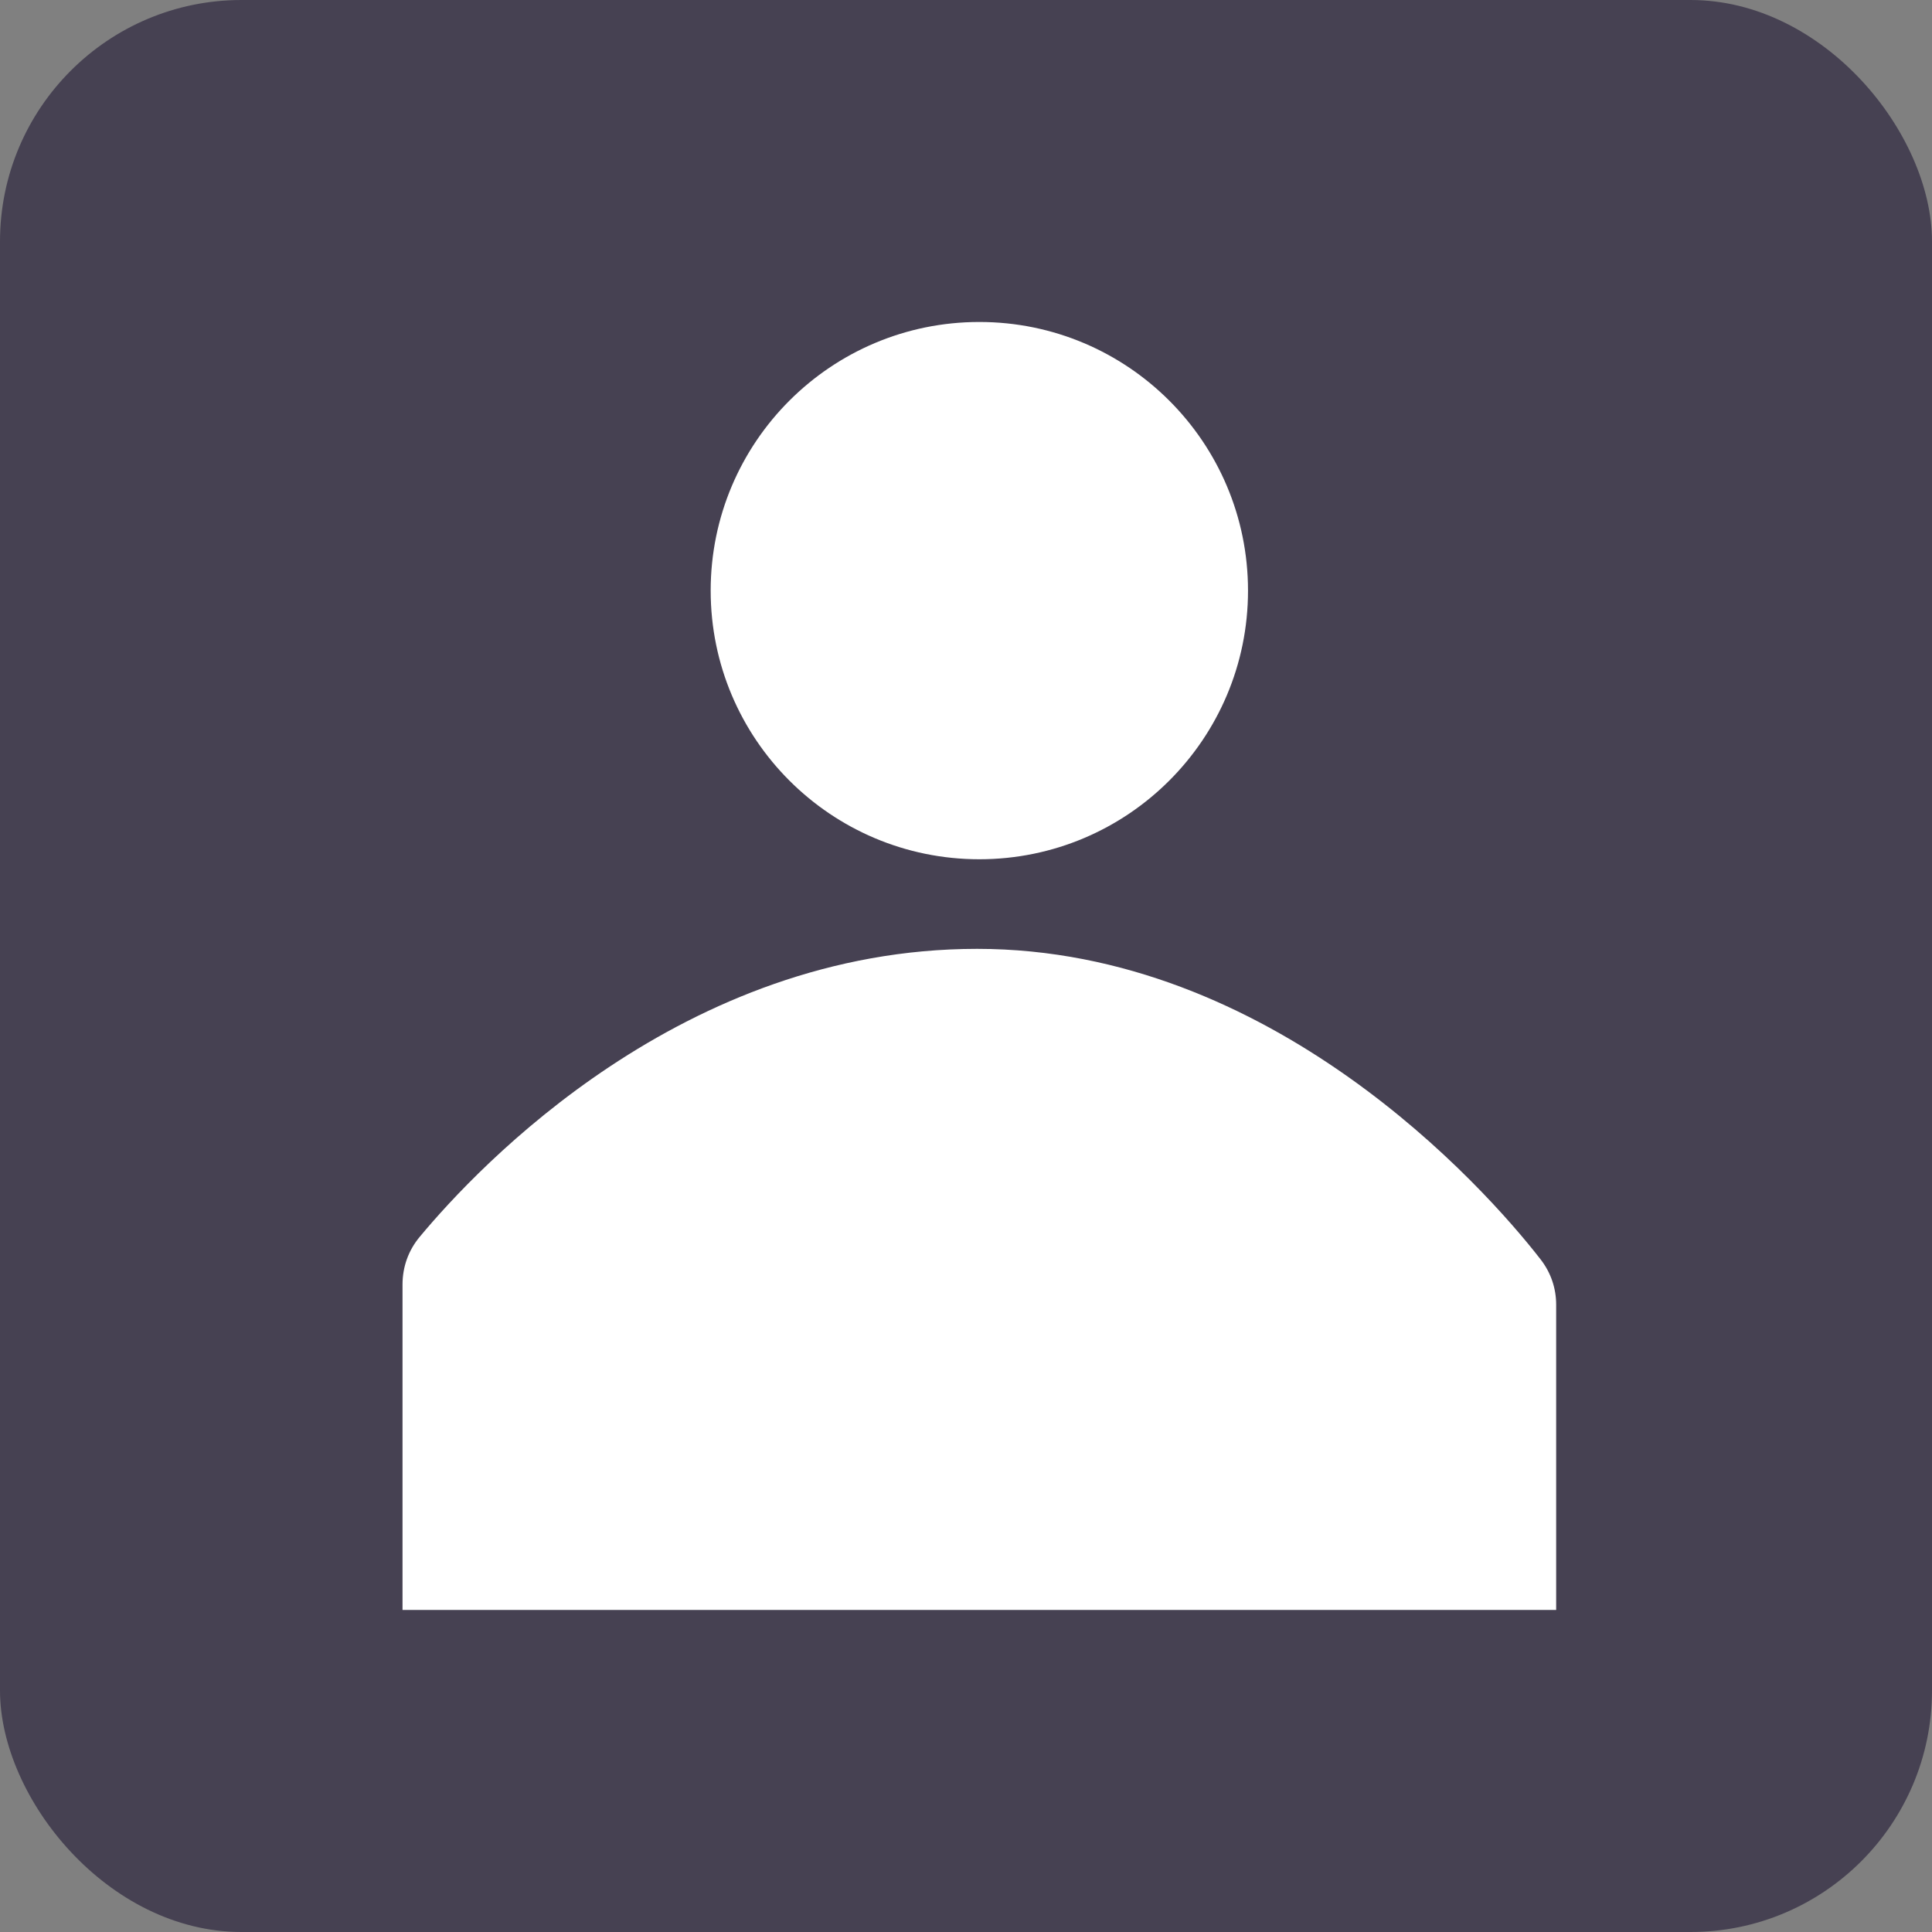 <?xml version="1.0" encoding="utf-8"?>
<svg xmlns="http://www.w3.org/2000/svg" fill="none" height="100%" overflow="visible" preserveAspectRatio="none" style="display: block;" viewBox="0 0 32 32" width="100%">
<rect x="0" y="0" width="32" height="32" fill="#808080" stroke="none"/>
<g clip-path="url(#clip0_0_562)" id="User">
<rect fill="#464152" height="32" id="Rectangle 1013" rx="4" width="32"/>
<g clip-path="url(#clip1_0_562)" id="Layer_1">
<path d="M6.667 26.667V21.278C6.667 20.981 6.766 20.709 6.951 20.487C7.927 19.312 11.314 15.716 16.184 15.716C21.054 15.716 24.576 19.646 25.516 20.858C25.689 21.08 25.775 21.34 25.775 21.611V26.679H6.667V26.667Z" fill="white" id="Vector"/>
<path d="M16.221 14.232C18.678 14.232 20.671 12.24 20.671 9.783C20.671 7.325 18.678 5.333 16.221 5.333C13.764 5.333 11.771 7.325 11.771 9.783C11.771 12.24 13.764 14.232 16.221 14.232Z" fill="white" id="Vector_2"/>
</g>
</g>
<defs>
<clipPath id="clip0_0_562">
<rect fill="white" height="32" width="32"/>
</clipPath>
<clipPath id="clip1_0_562">
<rect fill="white" height="21.333" transform="translate(6.667 5.333)" width="19.108"/>
</clipPath>
</defs>
</svg>